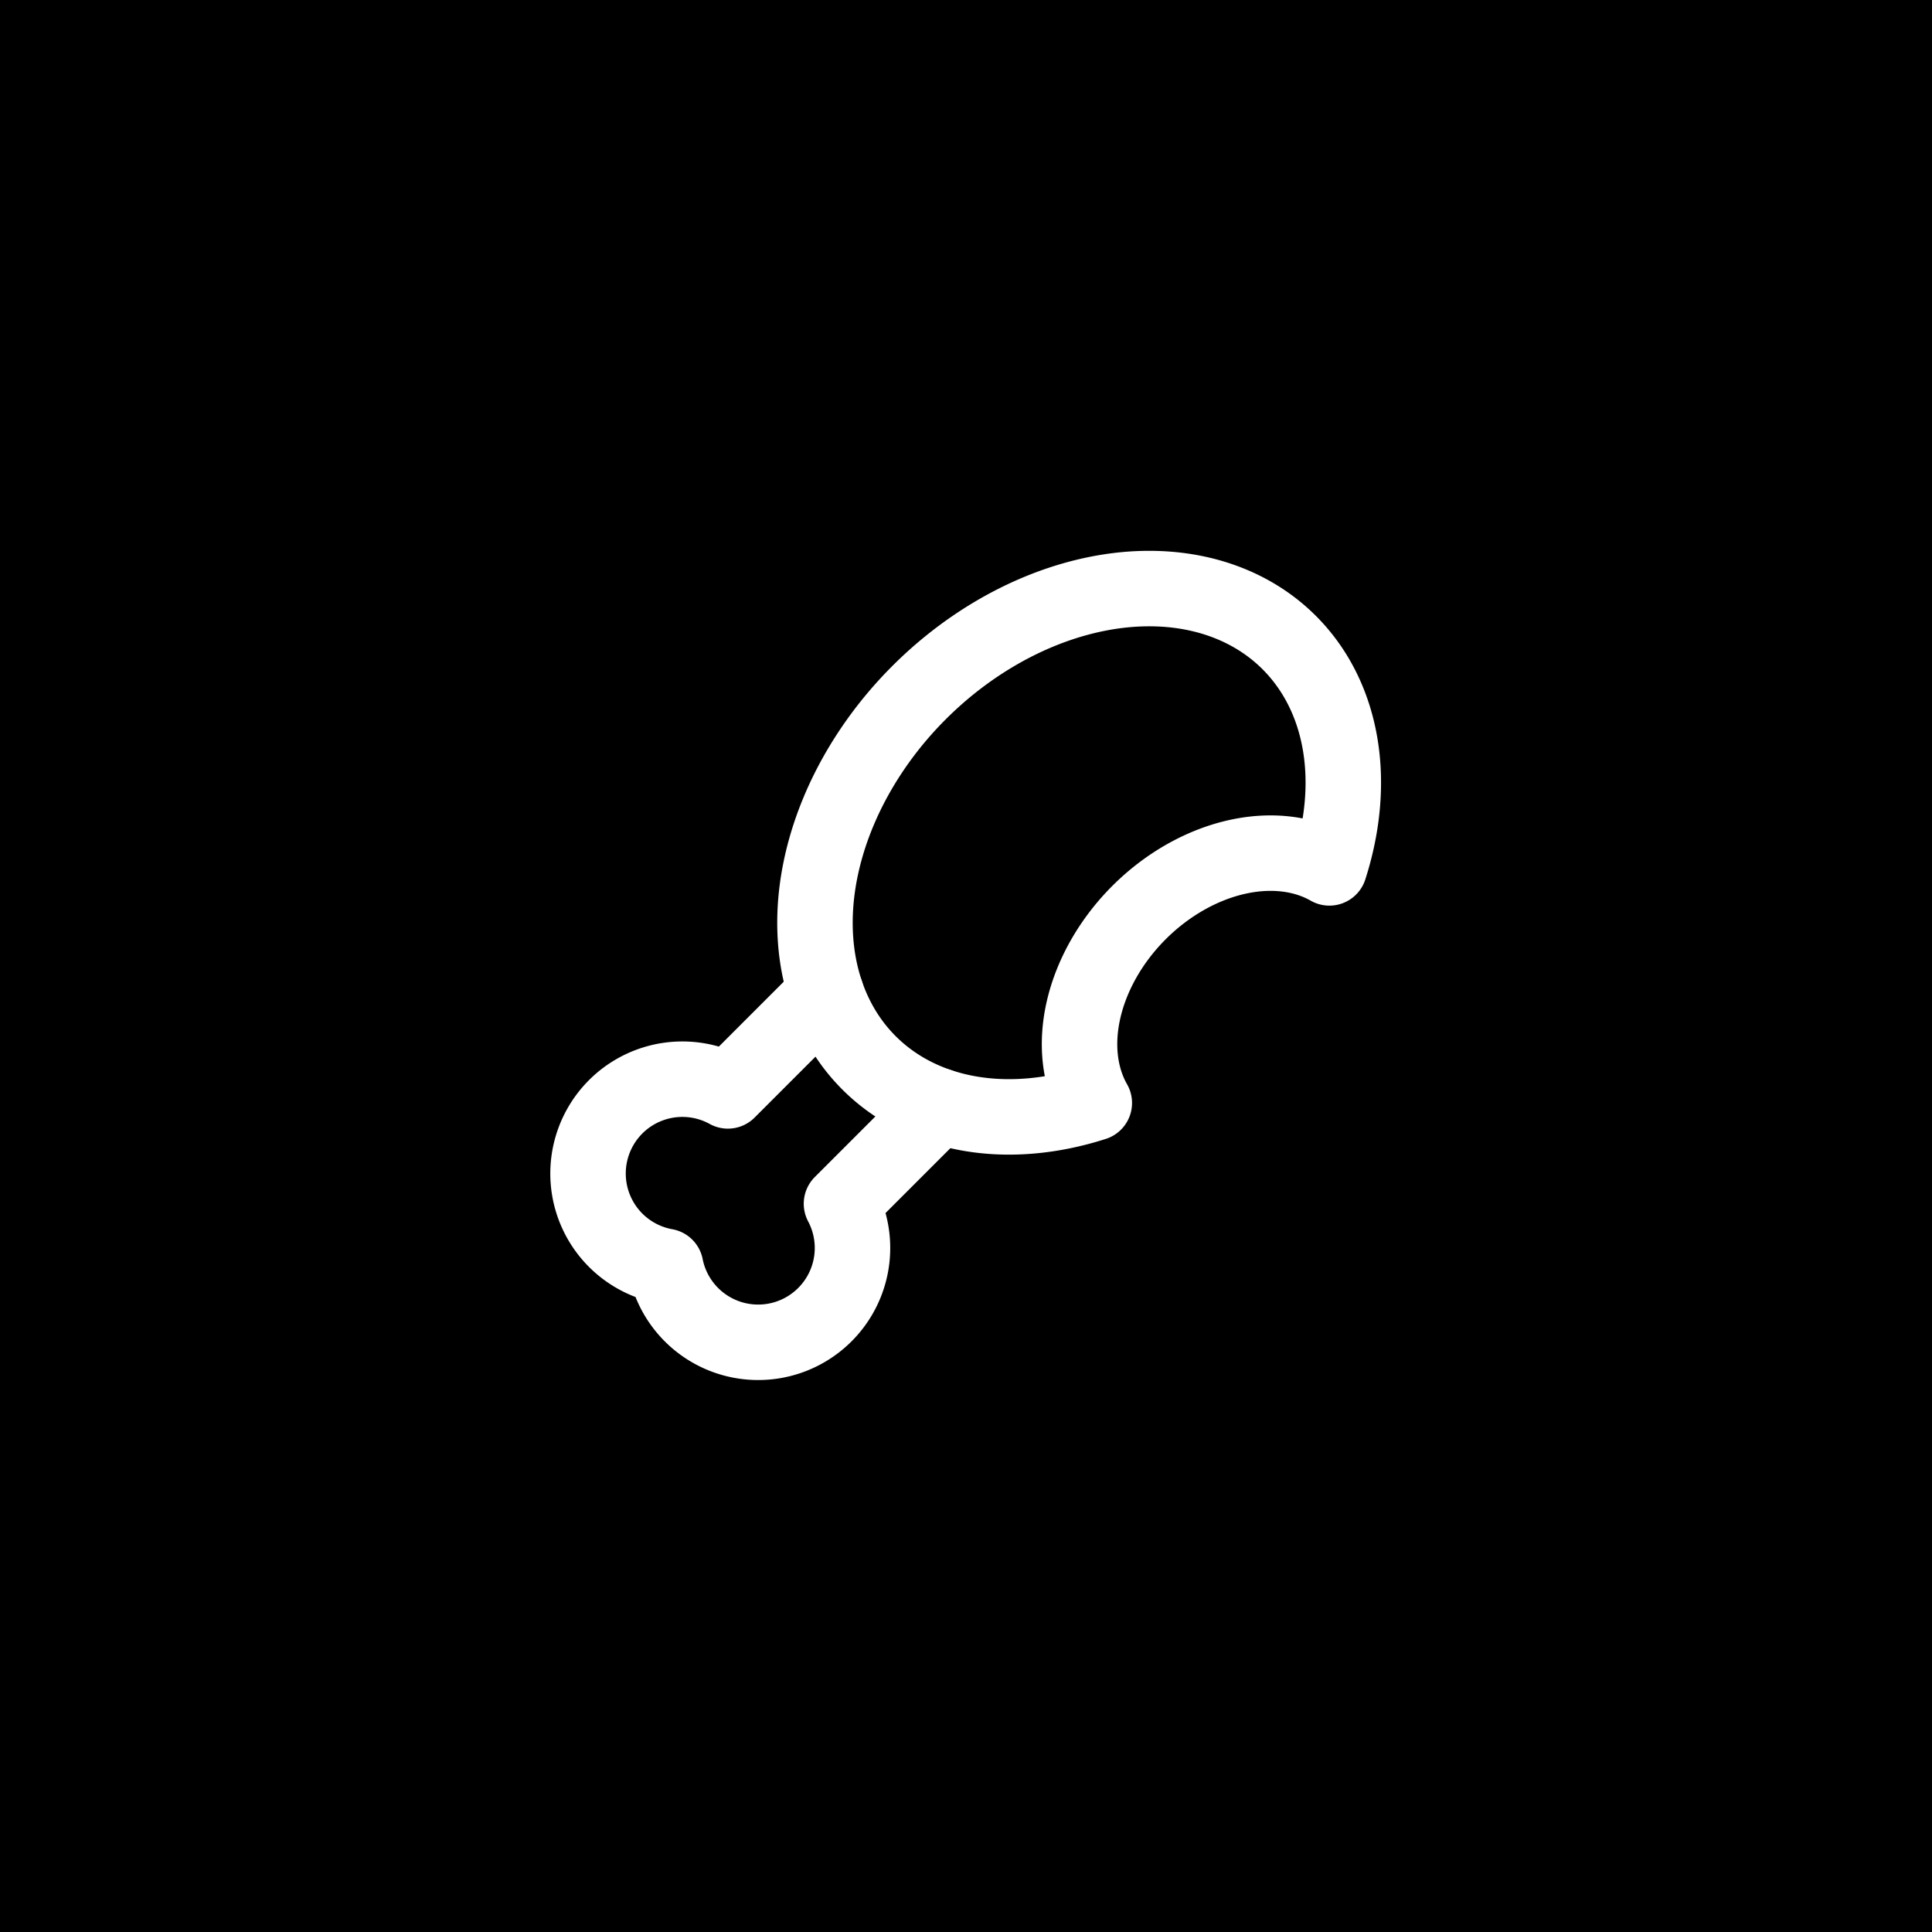 <svg xmlns="http://www.w3.org/2000/svg" width="512" height="512" viewBox="0 0 512 512">
  <!-- Black square background -->
  <rect x="0" y="0" width="512" height="512" fill="#000000"/>
  
  <!-- Drumstick icon centered and scaled up -->
  <g transform="translate(256, 256) scale(10) translate(-12, -12)">
    <path d="M15.4 15.63a7.875 6 135 1 1 6.23-6.23 4.5 3.43 135 0 0-6.23 6.23" fill="none" stroke="#ffffff" stroke-width="2" stroke-linecap="round" stroke-linejoin="round"/>
    <path d="m8.29 12.71-2.6 2.6a2.5 2.5 0 1 0-1.65 4.65A2.5 2.5 0 1 0 8.7 18.3l2.59-2.59" fill="none" stroke="#ffffff" stroke-width="2" stroke-linecap="round" stroke-linejoin="round"/>
  </g>
</svg>
